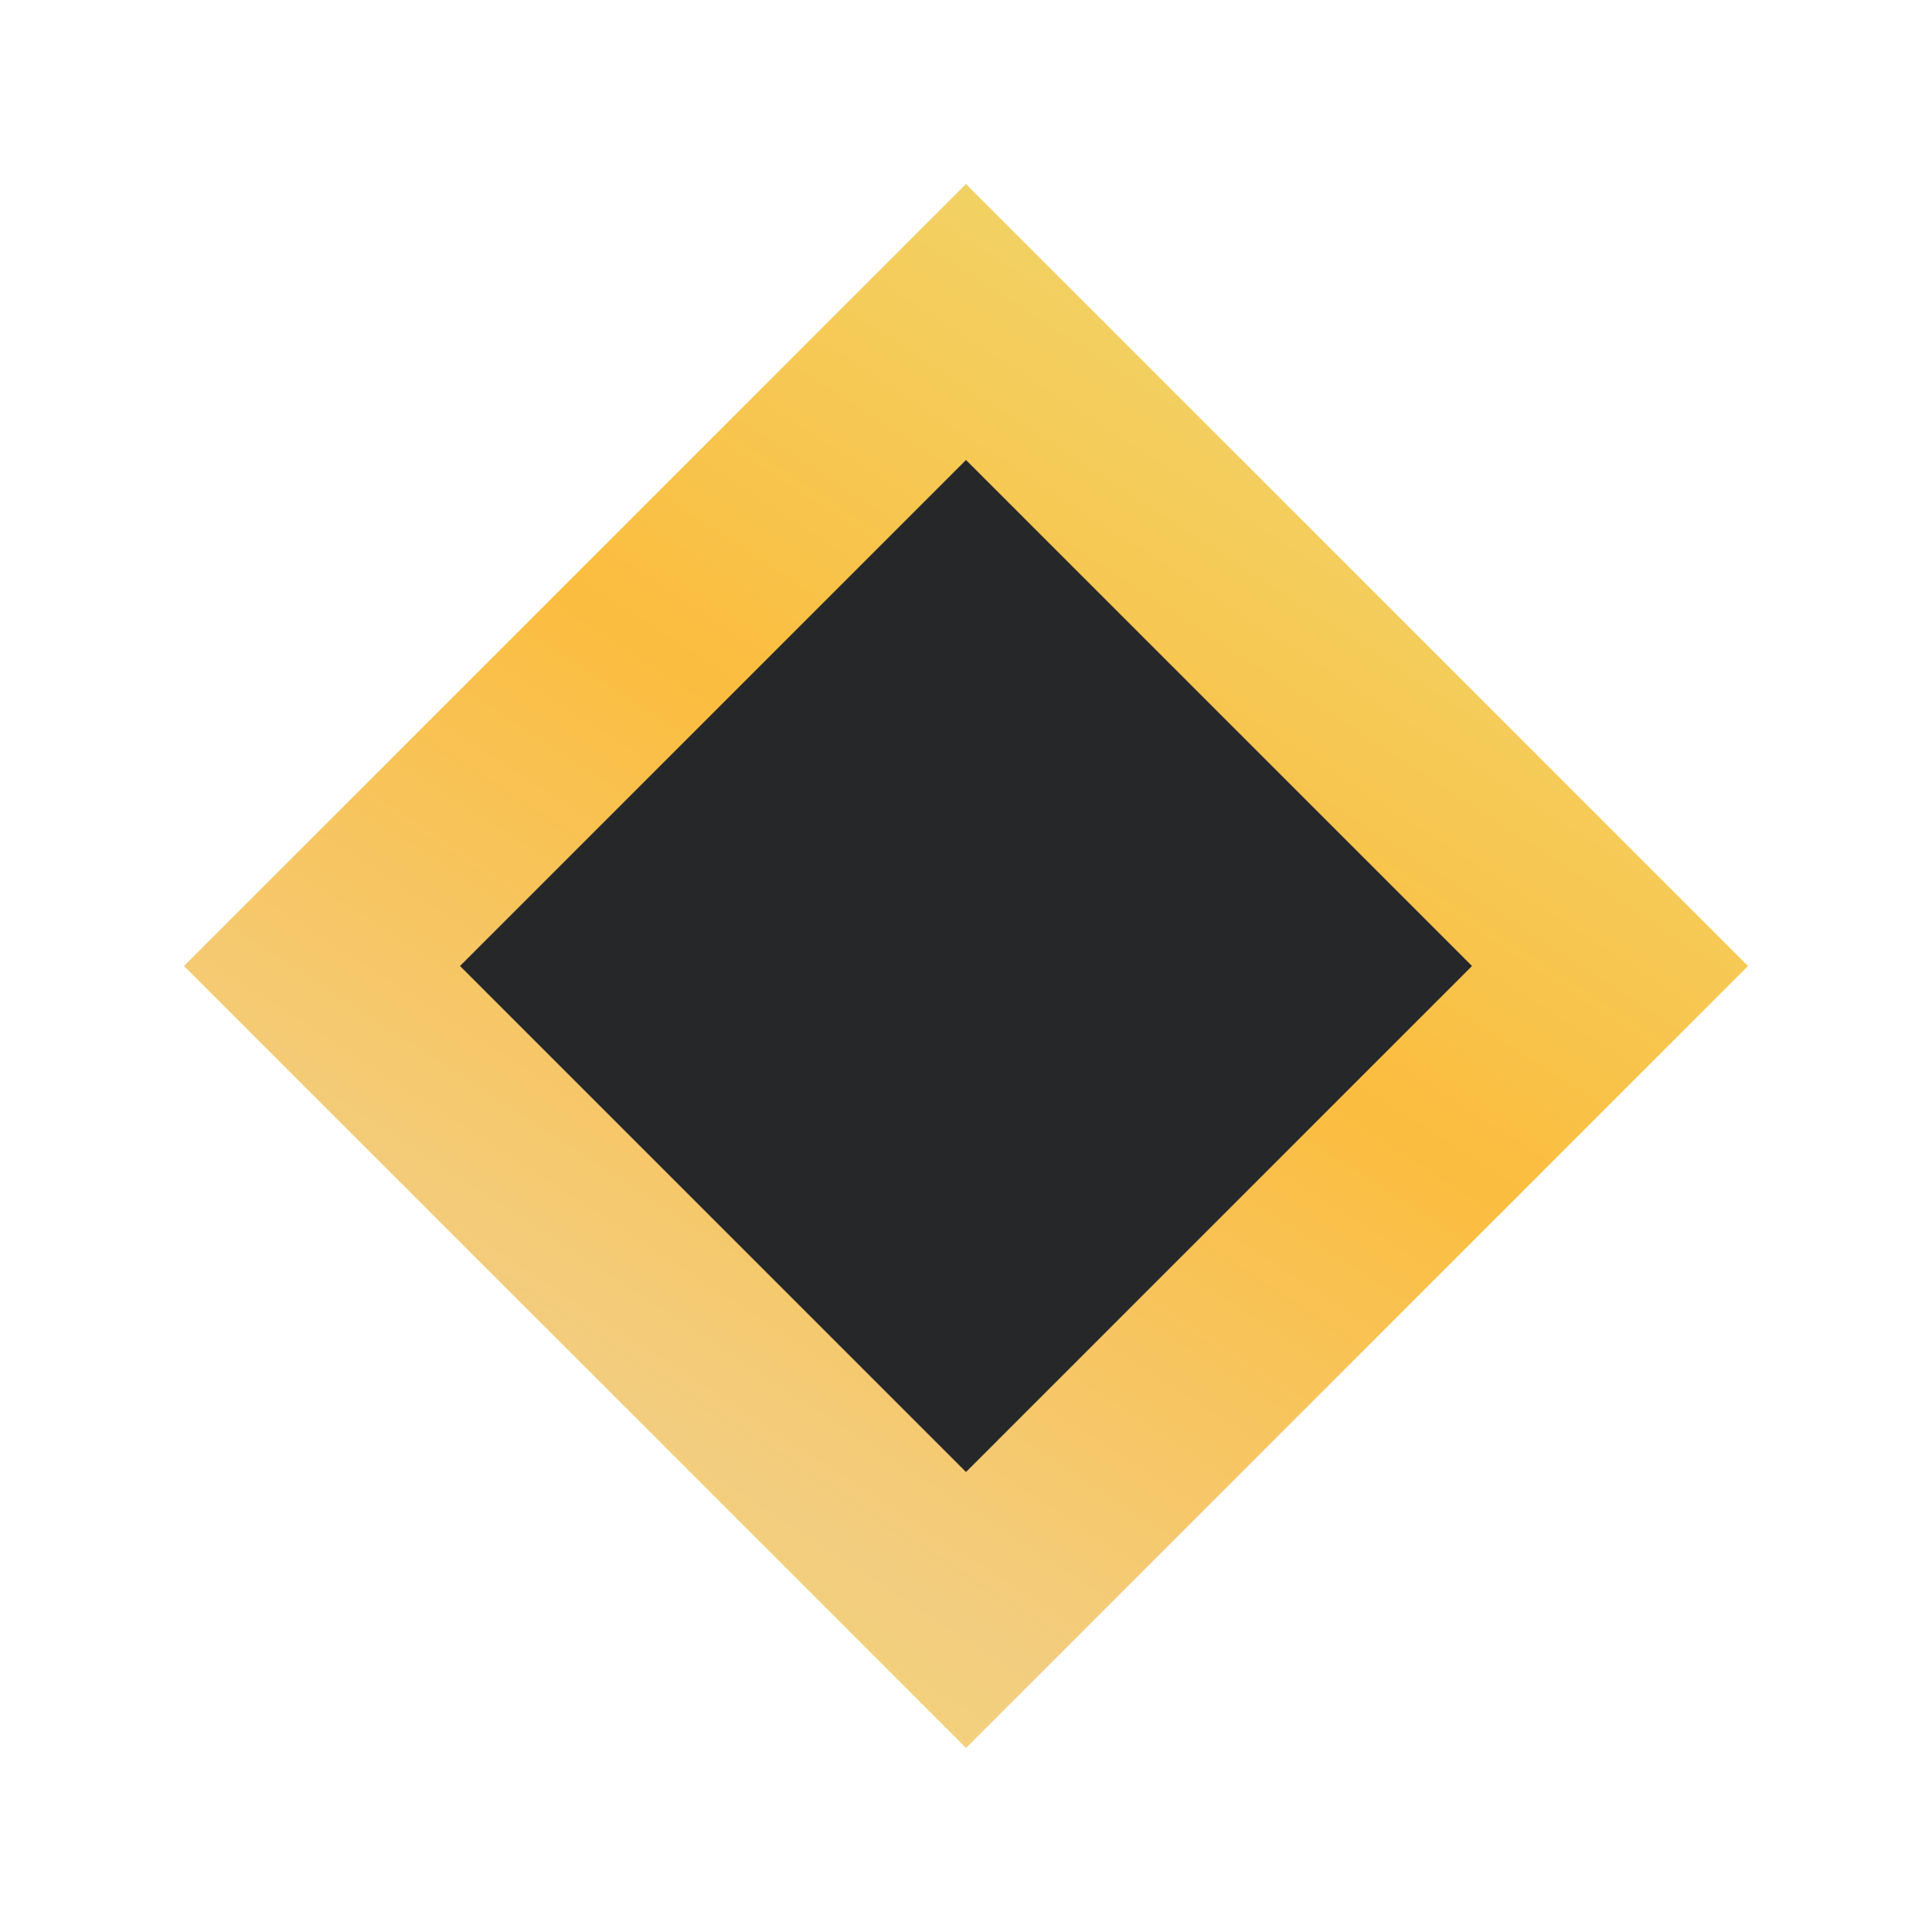 <svg width="21" height="21" viewBox="0 0 21 21" fill="none" xmlns="http://www.w3.org/2000/svg">
<g filter="url(#filter0_d_5652_89431)">
<path d="M10.5 17L2 8.5L10.5 0L19 8.5L10.5 17Z" fill="url(#paint0_linear_5652_89431)"/>
<path d="M10.5 14L5 8.5L10.5 3L16 8.5L10.5 14Z" fill="#252729"/>
</g>
<defs>
<filter id="filter0_d_5652_89431" x="0" y="0" width="21" height="21" filterUnits="userSpaceOnUse" color-interpolation-filters="sRGB">
<feFlood flood-opacity="0" result="BackgroundImageFix"/>
<feColorMatrix in="SourceAlpha" type="matrix" values="0 0 0 0 0 0 0 0 0 0 0 0 0 0 0 0 0 0 127 0" result="hardAlpha"/>
<feOffset dy="2"/>
<feGaussianBlur stdDeviation="1"/>
<feComposite in2="hardAlpha" operator="out"/>
<feColorMatrix type="matrix" values="0 0 0 0 0 0 0 0 0 0 0 0 0 0 0 0 0 0 0.25 0"/>
<feBlend mode="normal" in2="BackgroundImageFix" result="effect1_dropShadow_5652_89431"/>
<feBlend mode="normal" in="SourceGraphic" in2="effect1_dropShadow_5652_89431" result="shape"/>
</filter>
<linearGradient id="paint0_linear_5652_89431" x1="15.899" y1="0.33" x2="5.043" y2="17.061" gradientUnits="userSpaceOnUse">
<stop stop-color="#EEDA74"/>
<stop offset="0.436" stop-color="#FBBD3F"/>
<stop offset="0.791" stop-color="#F3CD7F"/>
<stop offset="1" stop-color="#EEDA74"/>
</linearGradient>
</defs>
</svg>
